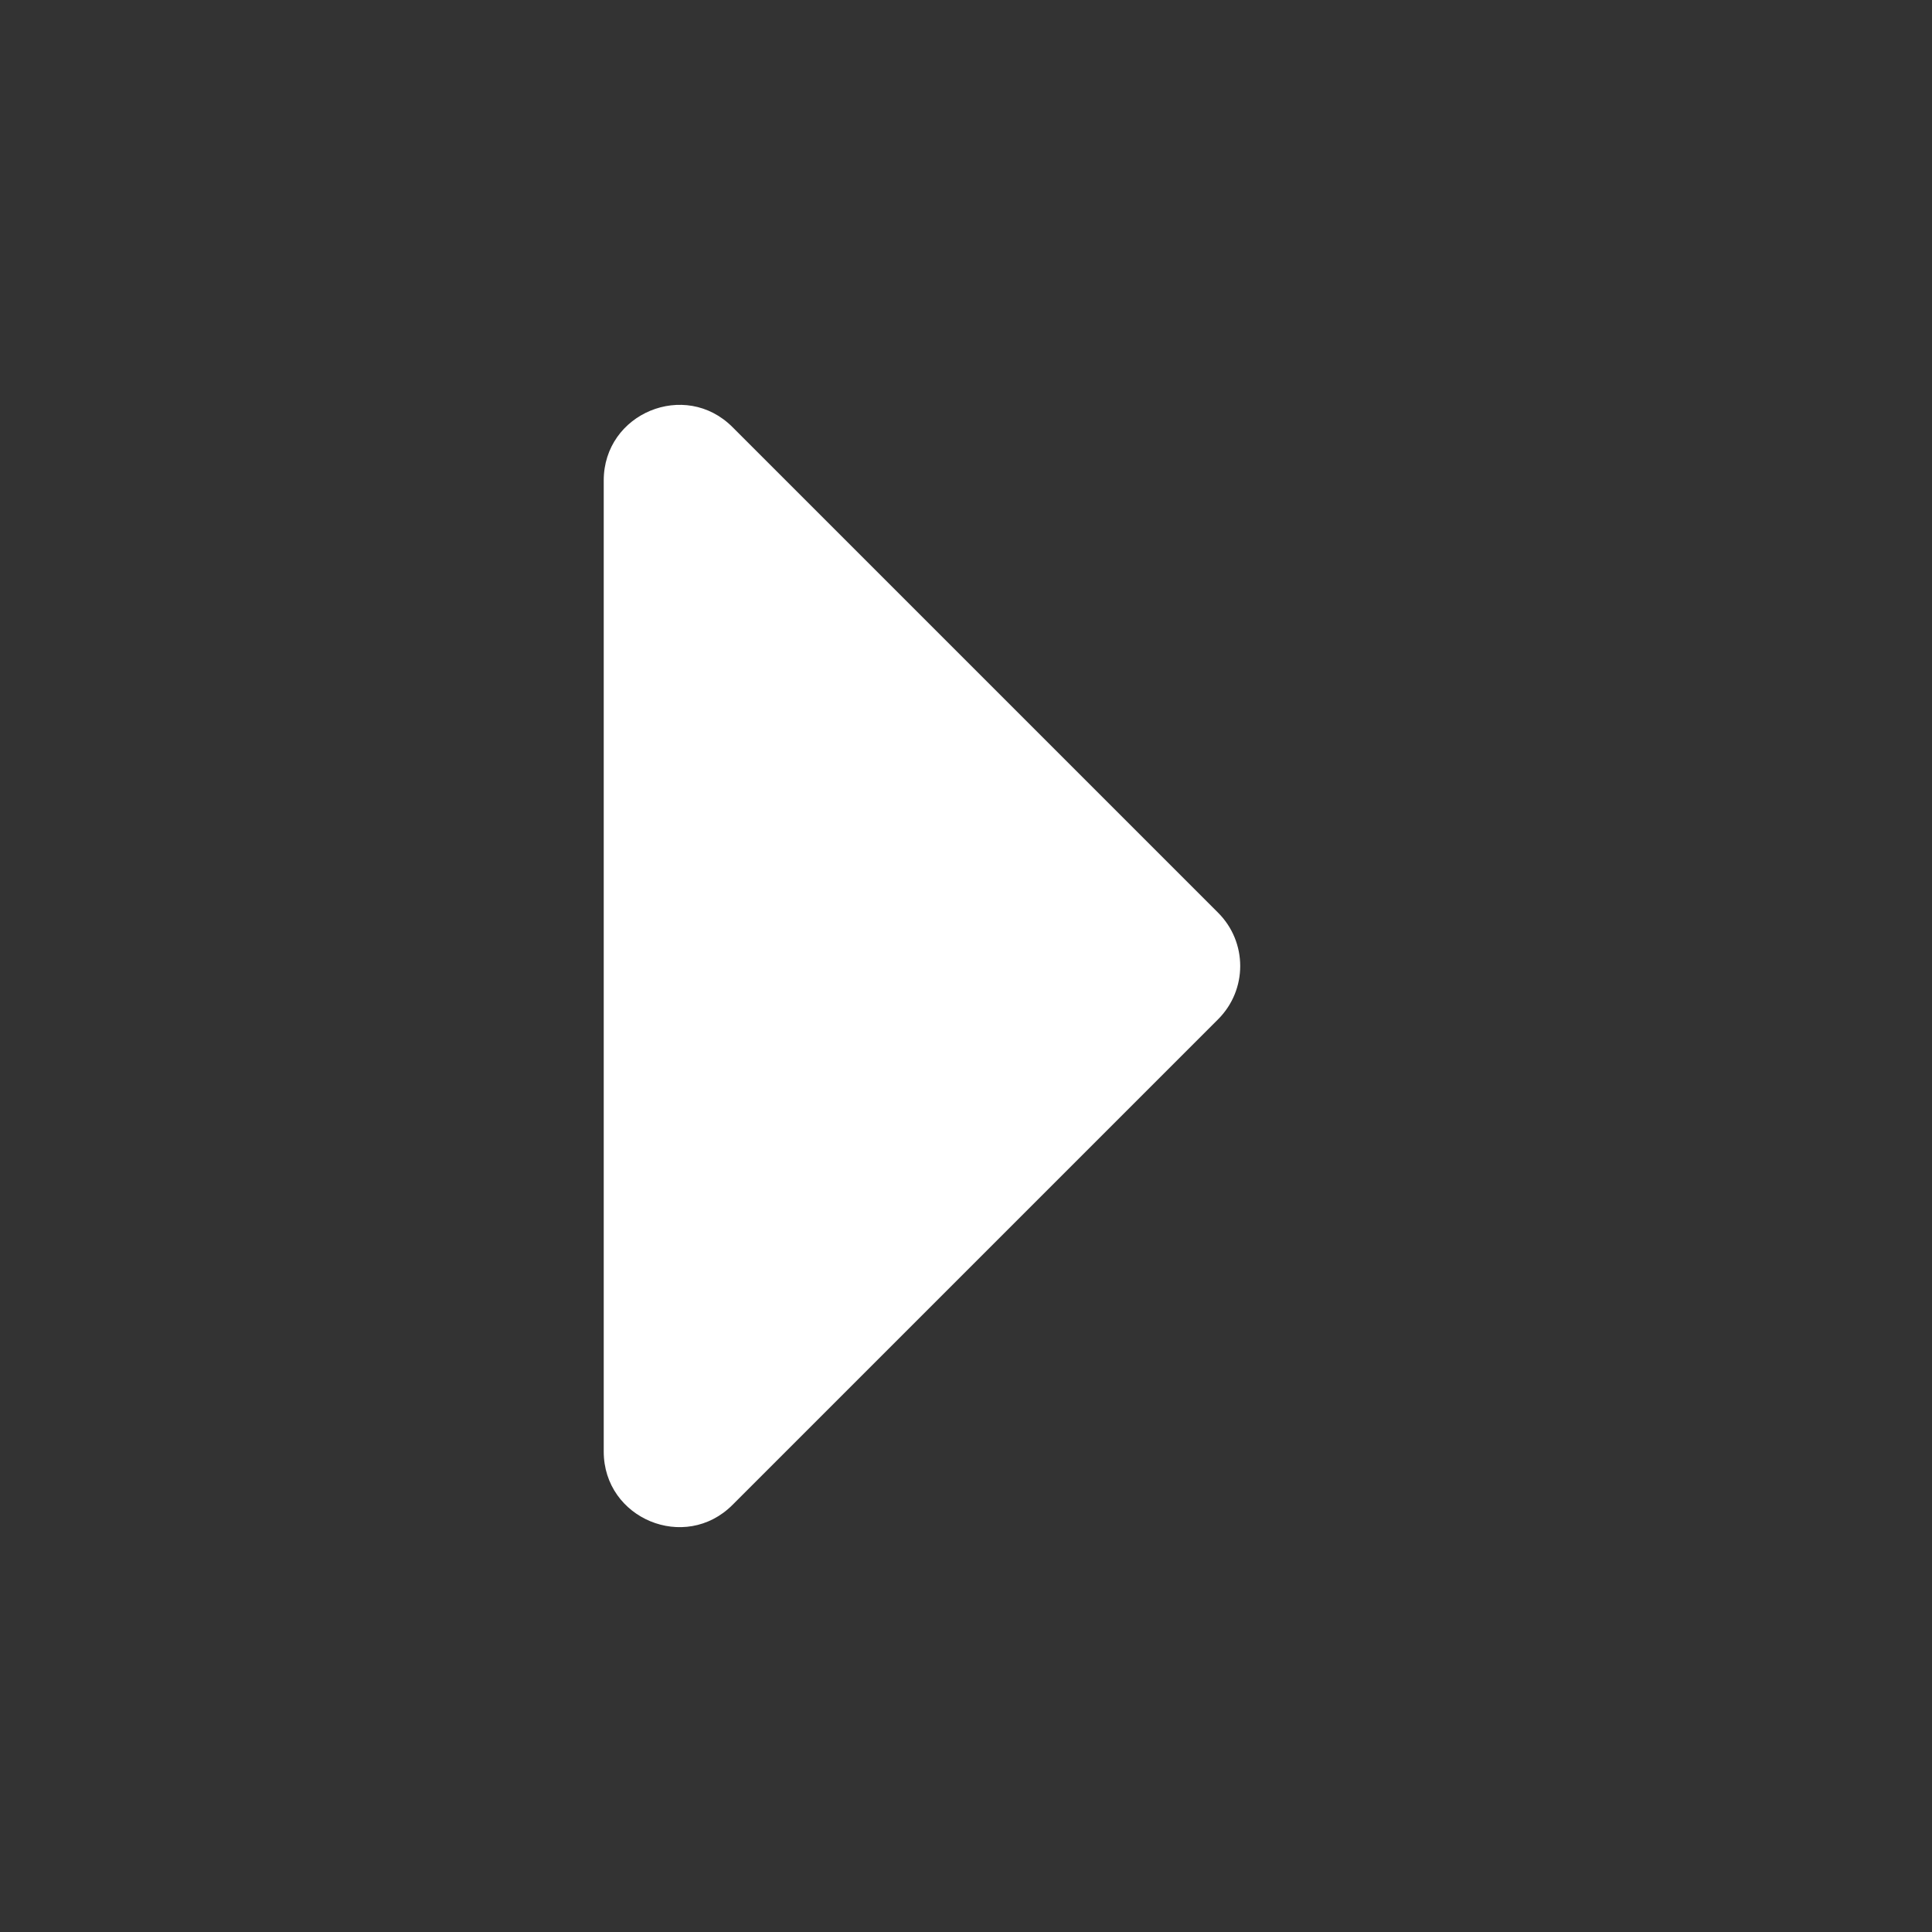 <?xml version="1.0" encoding="UTF-8"?>
<svg xmlns="http://www.w3.org/2000/svg" xmlns:xlink="http://www.w3.org/1999/xlink" width="45px" height="45px" viewBox="0 0 45 45" version="1.1">
<rect x="0" y="0" width="45" height="45" fill="#333333" stroke="none"/>
<g id="surface1">
<path style=" stroke:none;fill-rule:nonzero;fill:rgb(100%,100%,100%);fill-opacity:1;" d="M 14.062 33.809 L 14.062 11.191 C 14.062 9.625 15.957 8.84 17.062 9.949 L 28.371 21.258 C 29.059 21.945 29.059 23.055 28.371 23.742 L 17.062 35.051 C 15.957 36.16 14.062 35.375 14.062 33.809 Z M 14.062 33.809 "/>
</g>
</svg>
